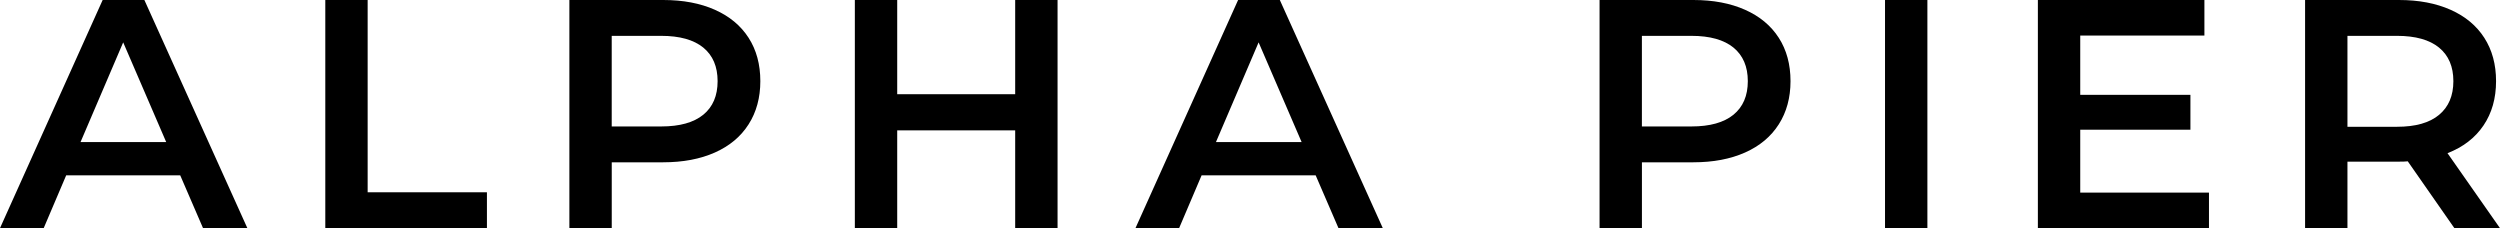 <?xml version="1.0" encoding="UTF-8"?><svg id="_レイヤー_2" xmlns="http://www.w3.org/2000/svg" width="92.052" height="8.4" viewBox="0 0 92.052 8.4"><g id="layout"><g><path d="M6.637,6.456H2.437l-.828,1.944H0L3.78,0h1.536l3.792,8.4h-1.632l-.84-1.944Zm-.517-1.224l-1.584-3.672-1.571,3.672h3.155Z"/><path d="M11.977,0h1.56V7.08h4.392v1.32h-5.951V0Z"/><path d="M26.322,.36c.54,.24,.954,.584,1.242,1.032s.432,.98,.432,1.596c0,.608-.144,1.139-.432,1.59-.288,.452-.702,.798-1.242,1.038s-1.174,.36-1.902,.36h-1.895v2.424h-1.56V0h3.456c.729,0,1.362,.12,1.902,.36Zm-.426,3.864c.352-.288,.527-.7,.527-1.236s-.176-.948-.527-1.236c-.352-.287-.868-.432-1.549-.432h-1.823v3.336h1.823c.681,0,1.196-.144,1.549-.432Z"/><path d="M38.94,0V8.4h-1.56v-3.6h-4.344v3.6h-1.56V0h1.56V3.469h4.344V0h1.56Z"/><path d="M48.444,6.456h-4.2l-.828,1.944h-1.607L45.588,0h1.536l3.792,8.4h-1.632l-.84-1.944Zm-.517-1.224l-1.584-3.672-1.571,3.672h3.155Z"/><path d="M64.254,.36c.54,.24,.954,.584,1.242,1.032s.432,.98,.432,1.596c0,.608-.144,1.139-.432,1.59-.288,.452-.702,.798-1.242,1.038s-1.174,.36-1.902,.36h-1.895v2.424h-1.56V0h3.455c.729,0,1.362,.12,1.902,.36Zm-.426,3.864c.352-.288,.528-.7,.528-1.236s-.177-.948-.528-1.236c-.352-.287-.868-.432-1.548-.432h-1.824v3.336h1.824c.68,0,1.195-.144,1.548-.432Z"/><path d="M69.408,0h1.56V8.4h-1.56V0Z"/><path d="M81.336,7.093v1.308h-6.3V0h6.132V1.309h-4.572V3.492h4.057v1.284h-4.057v2.316h4.74Z"/><path d="M90.372,8.4l-1.716-2.46c-.072,.008-.181,.012-.324,.012h-1.897v2.448h-1.56V0h3.456c.728,0,1.361,.12,1.901,.36s.954,.584,1.242,1.032,.433,.98,.433,1.596c0,.632-.154,1.176-.463,1.632-.308,.456-.75,.797-1.325,1.02l1.932,2.76h-1.68Zm-.565-6.648c-.352-.287-.868-.432-1.548-.432h-1.824v3.348h1.824c.68,0,1.196-.145,1.548-.438,.352-.292,.528-.706,.528-1.242s-.176-.948-.528-1.236Z"/></g></g></svg>